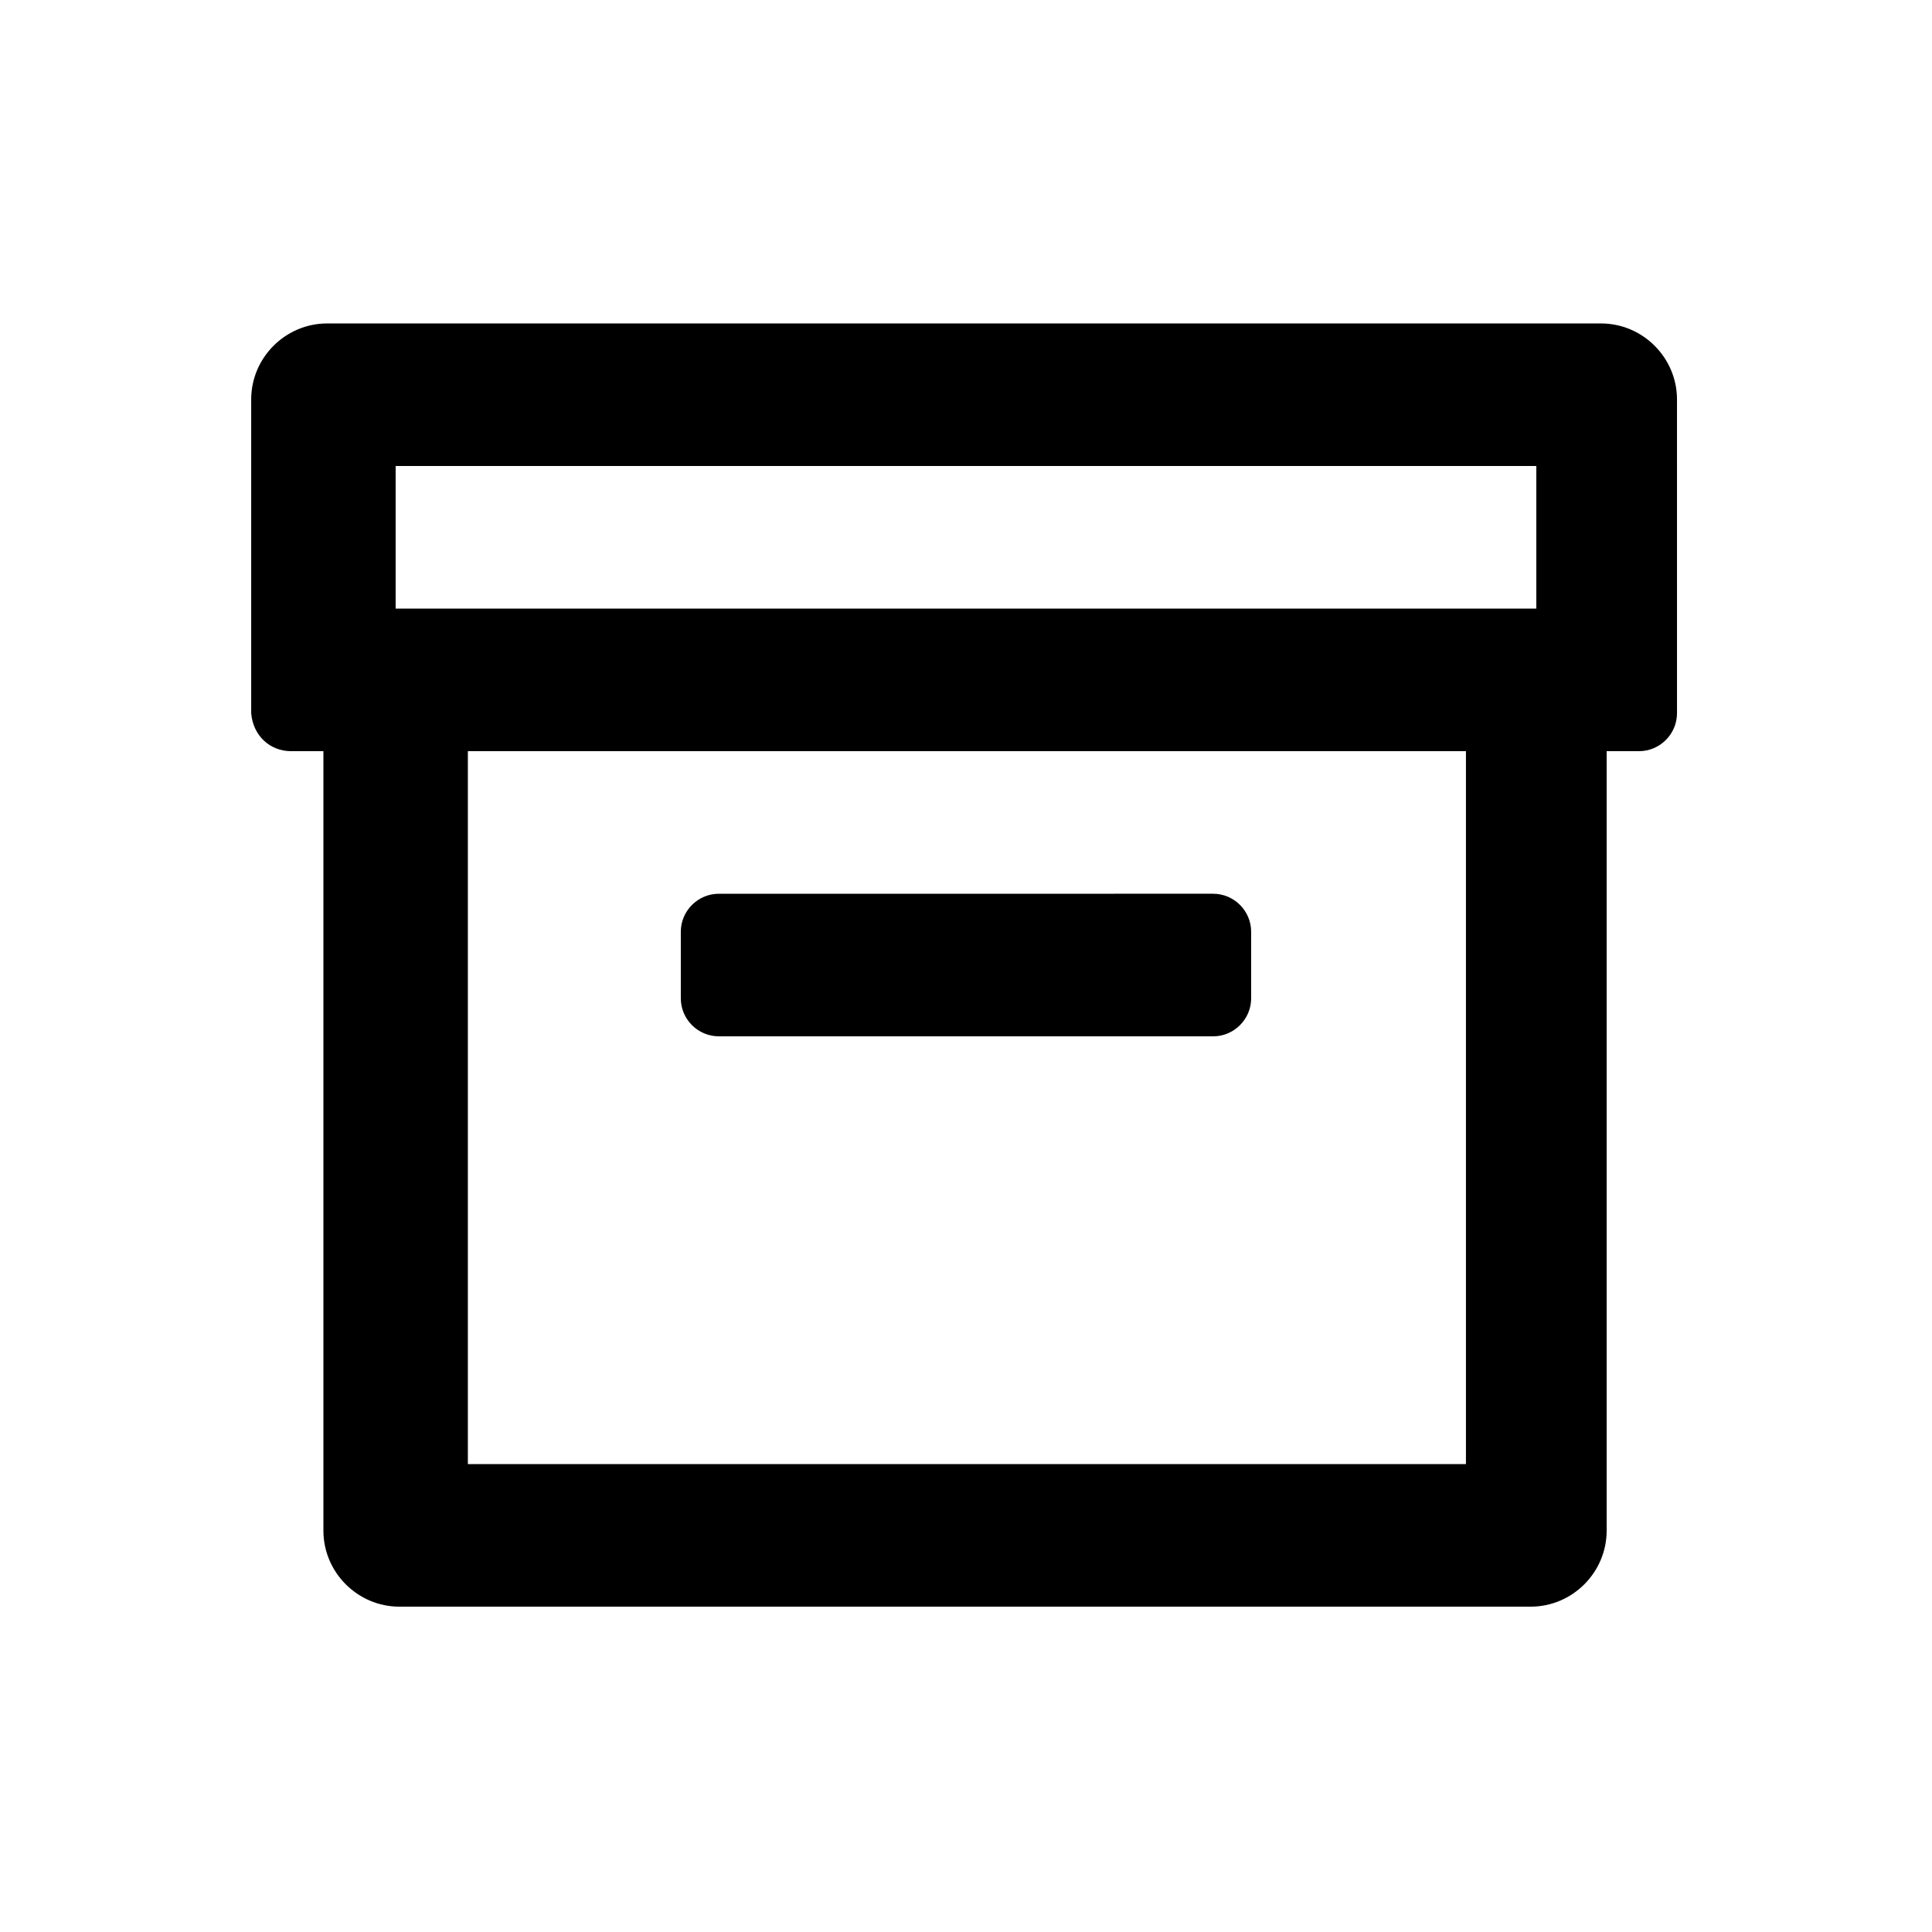 <?xml version="1.0" encoding="UTF-8"?>
<!-- The Best Svg Icon site in the world: iconSvg.co, Visit us! https://iconsvg.co -->
<svg fill="#000000" width="800px" height="800px" version="1.1" viewBox="144 144 512 512" xmlns="http://www.w3.org/2000/svg">
 <g>
  <path d="m334.5 418.64h130.99c5.543 0 10.078-4.535 10.078-10.078v-17.633c0-5.543-4.535-10.078-10.078-10.078l-130.99 0.004c-5.543 0-10.078 4.535-10.078 10.078v17.633c0 5.539 4.535 10.074 10.078 10.074z"/>
  <path d="m221.14 343.07h8.566v206.56c0 11.082 9.07 20.152 20.152 20.152h299.77c11.082 0 20.152-9.07 20.152-20.152v-206.56h8.566c5.543 0 10.078-4.535 10.078-10.078l-0.004-83.125c0-11.082-9.07-20.152-20.152-20.152h-337.55c-11.082 0-20.152 9.07-20.152 20.152v83.129c0.504 6.047 5.039 10.074 10.578 10.074zm310.85 188.93h-264v-188.93h264.5v188.93zm-283.14-264.5h302.29v37.785h-302.29z"/>
 </g>
</svg>